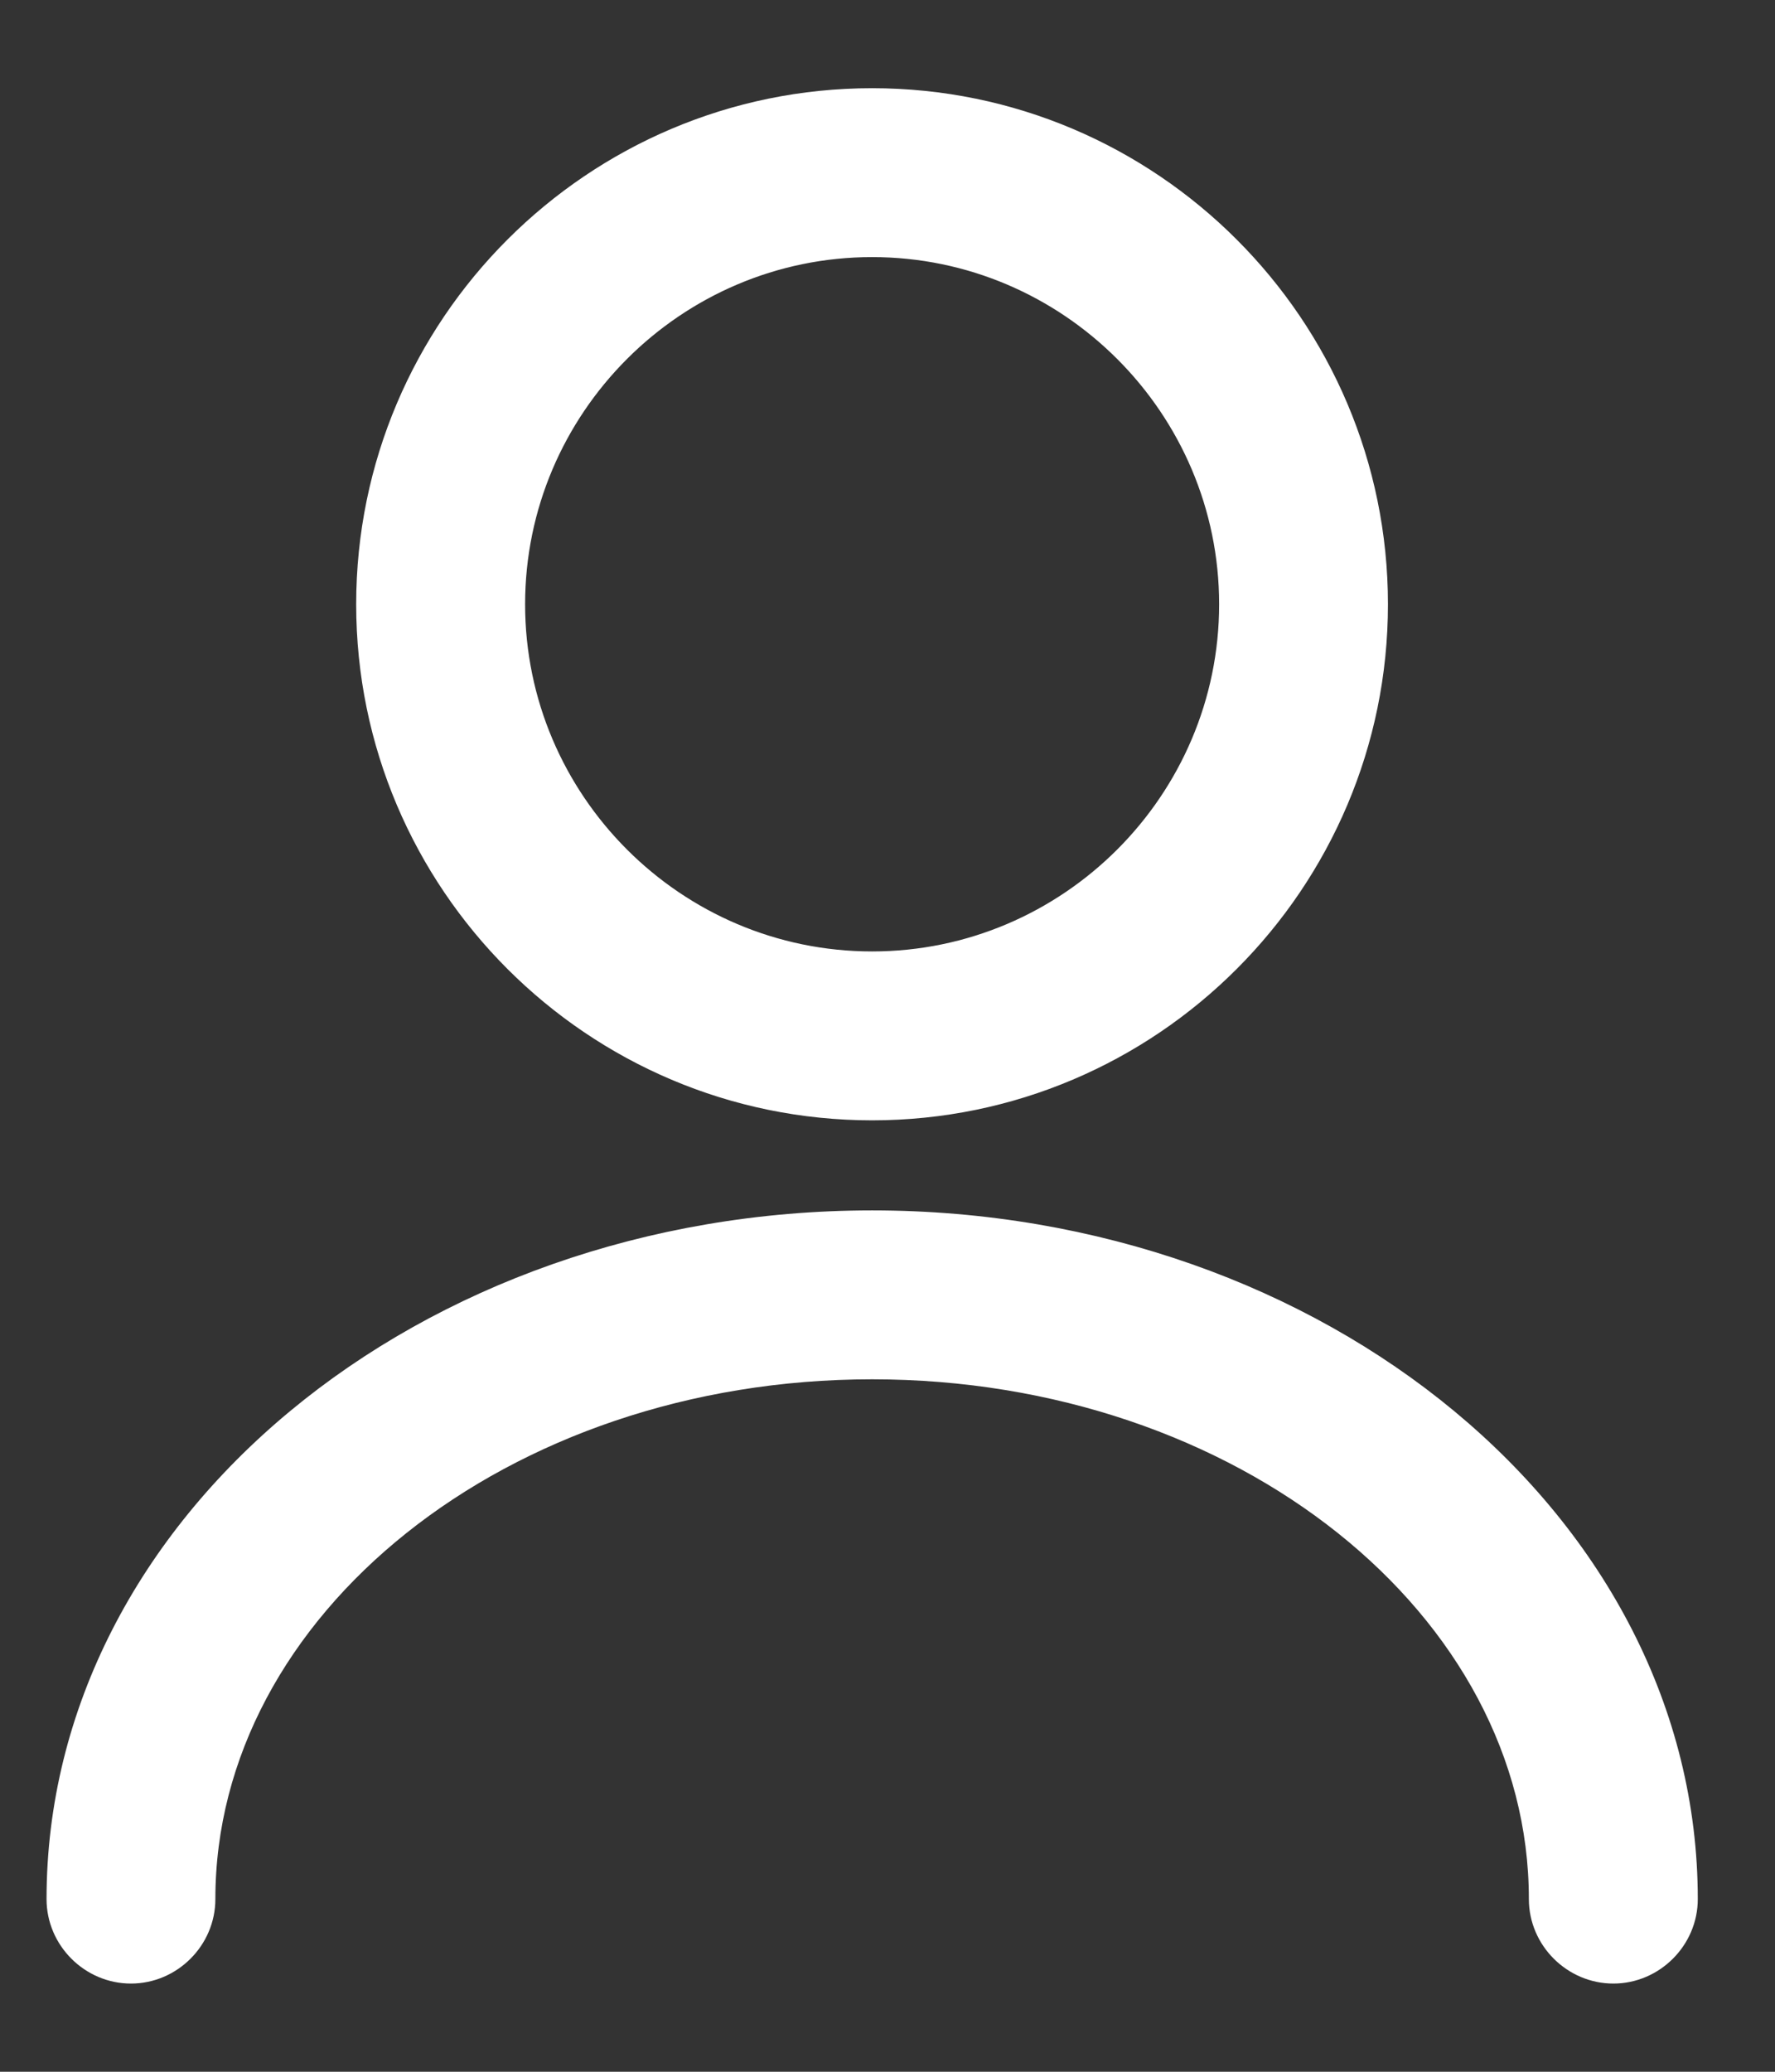 <svg width="18" height="21" viewBox="0 0 18 21" fill="none" xmlns="http://www.w3.org/2000/svg">
<rect x="0" y="0" width="18" height="21" fill="#333333" stroke="none"/>
<path d="M3.712 6.125C3.712 8.954 6.015 11.256 8.844 11.256C11.673 11.256 13.975 8.954 13.975 6.125C13.975 3.296 11.673 0.994 8.844 0.994C6.015 0.994 3.712 3.296 3.712 6.125ZM5.225 6.125C5.225 4.133 6.851 2.506 8.844 2.506C10.836 2.506 12.463 4.133 12.463 6.125C12.463 8.117 10.836 9.744 8.844 9.744C6.851 9.744 5.225 8.117 5.225 6.125Z" fill="white" stroke="white" stroke-width="0.2"/>
<path d="M15.604 19.25C15.604 19.664 15.947 20.006 16.361 20.006C16.774 20.006 17.117 19.664 17.117 19.25C17.117 15.442 13.388 12.369 8.844 12.369C4.301 12.369 0.572 15.442 0.572 19.25C0.572 19.664 0.914 20.006 1.328 20.006C1.742 20.006 2.084 19.664 2.084 19.25C2.084 16.306 5.097 13.881 8.844 13.881C12.592 13.881 15.604 16.306 15.604 19.25Z" fill="white" stroke="white" stroke-width="0.2"/>
</svg>
